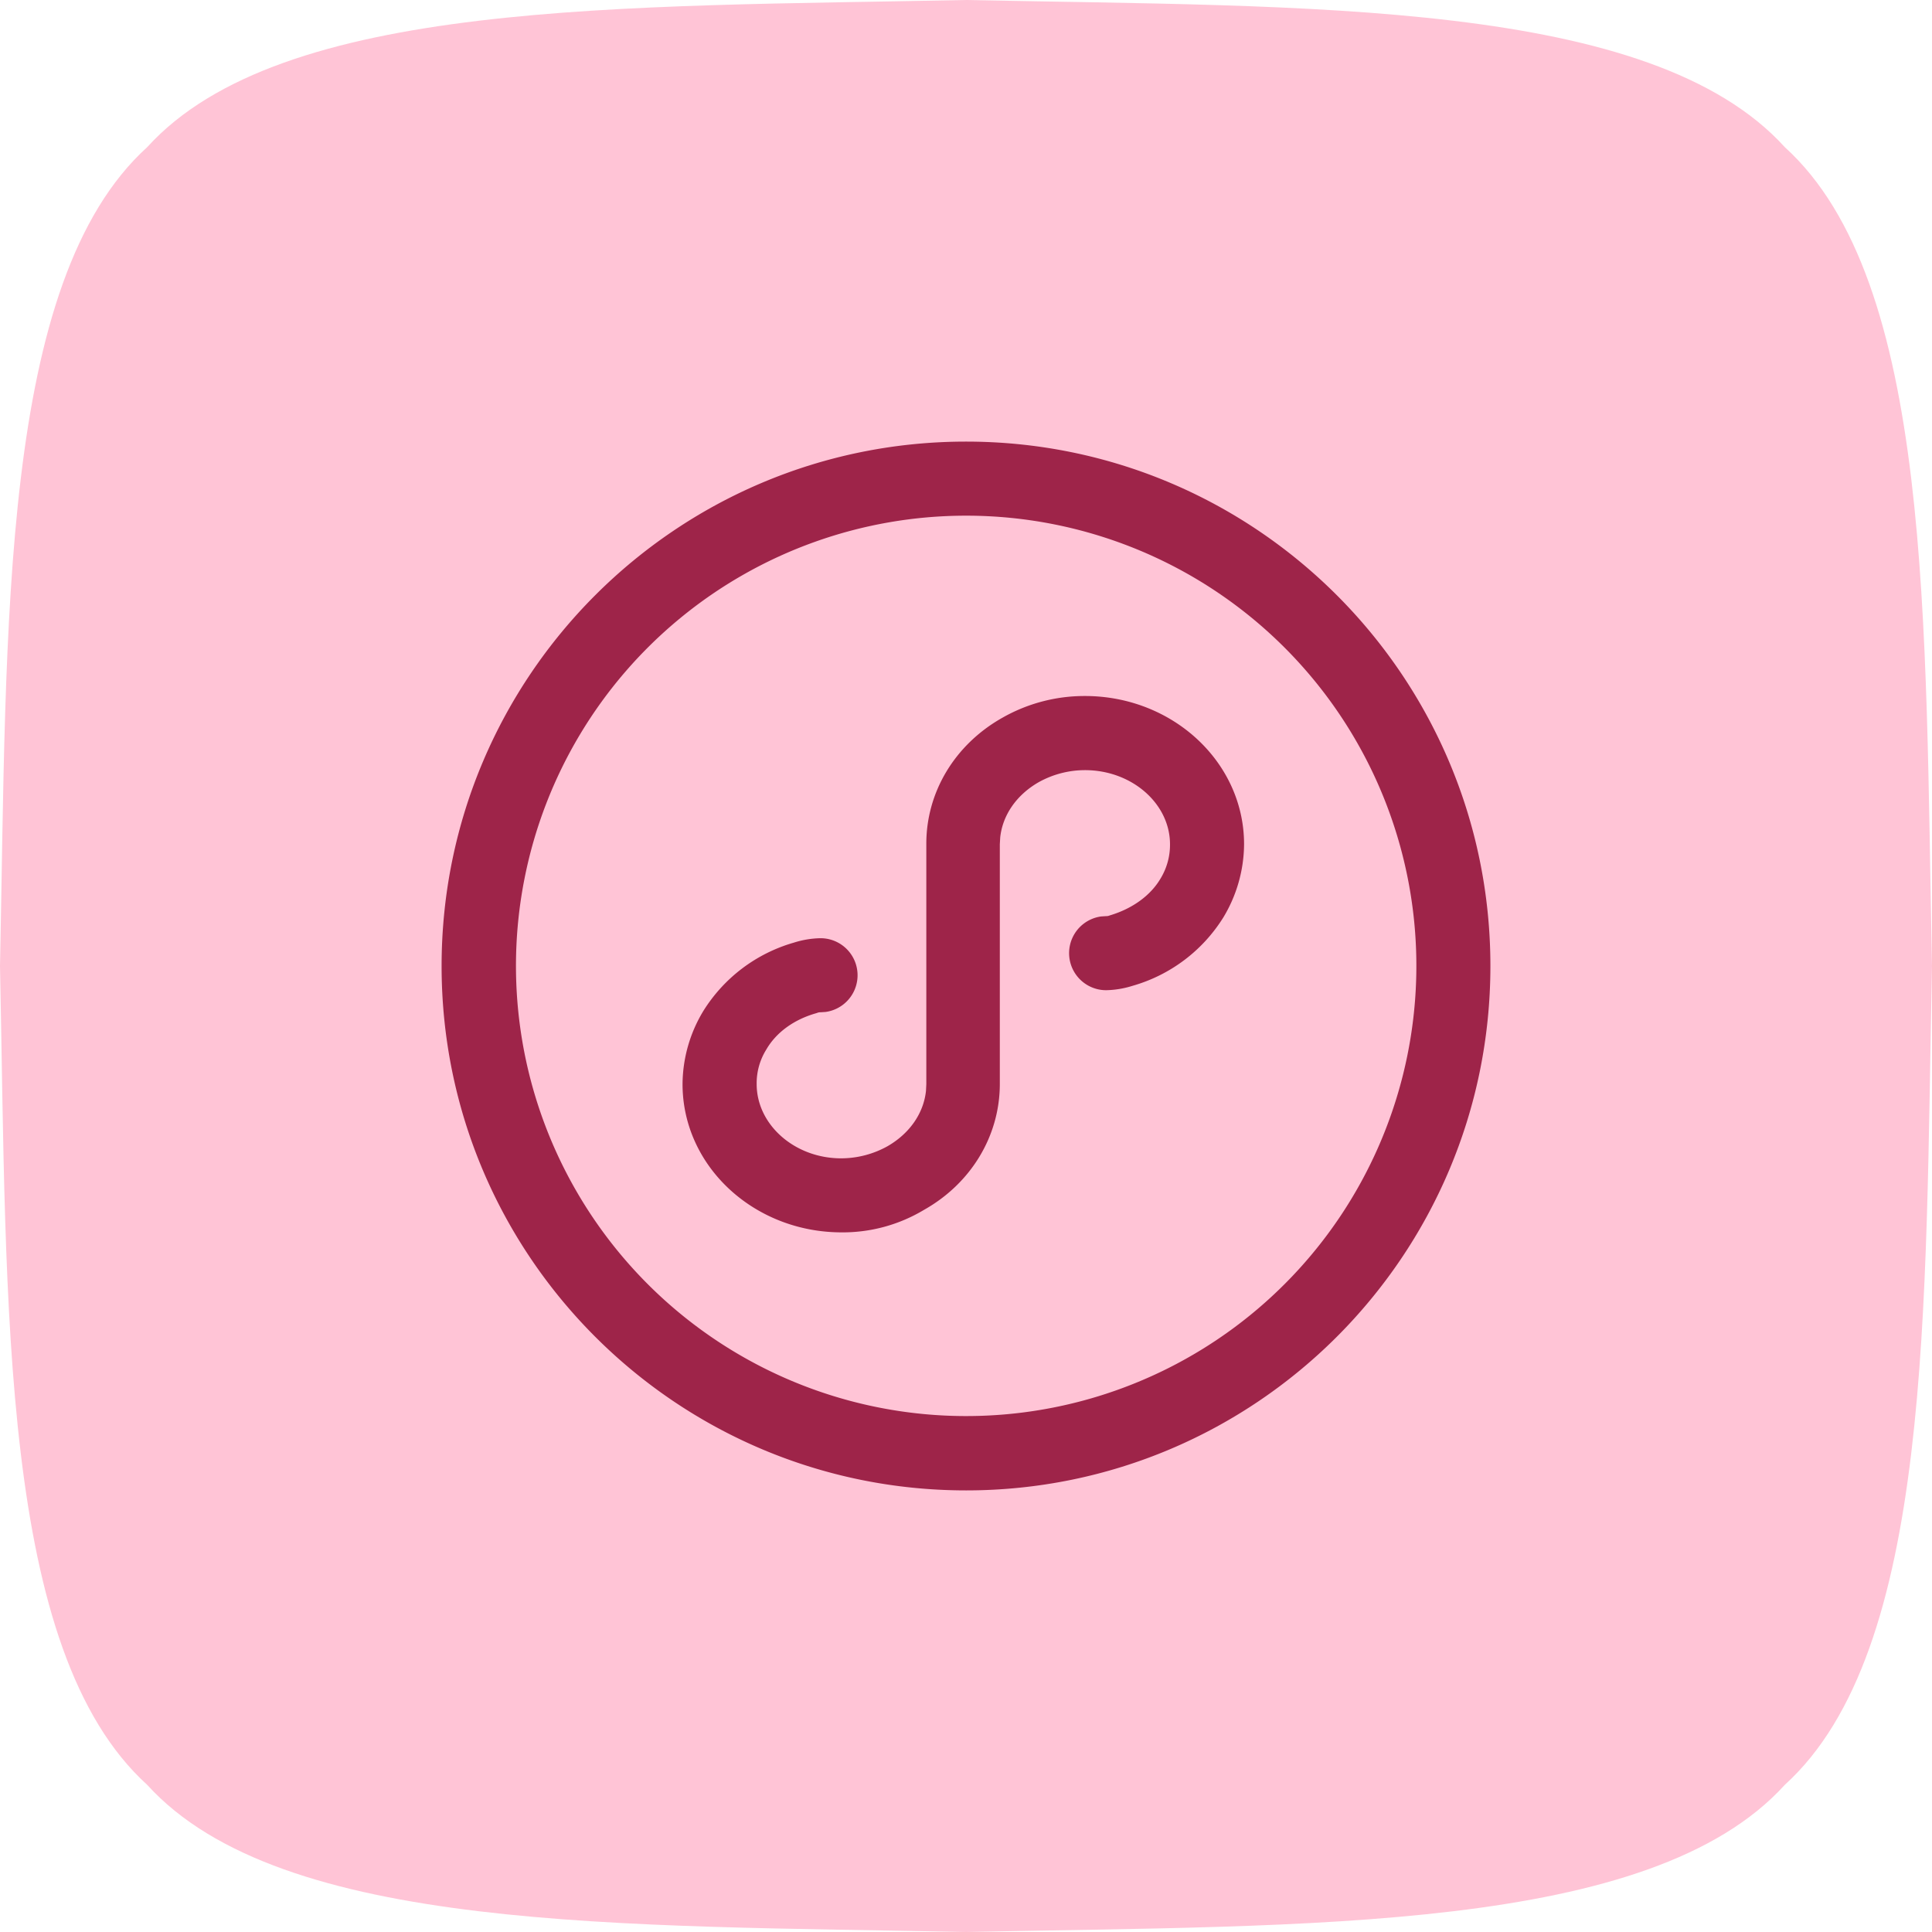 <svg xmlns="http://www.w3.org/2000/svg" width="700" height="700" viewBox="0 0 700 700">
  <g id="applet-icon" transform="translate(-7032 -9392)">
    <path id="路径_260" data-name="路径 260" d="M1612.043,1047.043c-48.63,53.594-172.652,50.761-296.674,53.326-124.022-2.565-248.044.268-296.674-53.326-53.595-48.63-50.759-172.652-53.326-296.674,2.568-124.022-.269-248.044,53.326-296.674,48.63-53.595,172.652-50.761,296.674-53.326,124.022,2.565,248.044-.268,296.674,53.326,53.595,48.63,50.761,172.652,53.326,296.674C1662.8,874.391,1665.638,998.413,1612.043,1047.043Z" transform="translate(6066.631 8991.631)" fill="#ffc4d6"/>
    <g id="组_76" data-name="组 76" transform="translate(6640 9420)">
      <path id="路径_262" data-name="路径 262" d="M742.027,132C846.937,132,932,217.079,932,321.992S846.937,512,742.027,512C637.079,511.982,552,426.918,552,321.992,552.018,217.079,637.1,132,742.008,132Zm0,26.839A163.115,163.115,0,1,0,857.4,206.614a163.077,163.077,0,0,0-115.375-47.775ZM785.1,224.176c31.782,0,57.65,23.995,57.65,53.714a51.86,51.86,0,0,1-7.511,26.51,57.247,57.247,0,0,1-32.929,24.79,34.107,34.107,0,0,1-9.542,1.58,13.423,13.423,0,0,1-1.839-26.718l1.839-.122a2.98,2.98,0,0,0,.868-.1l.571-.191c8.156-2.446,14.644-7.2,18.217-13.221a23.5,23.5,0,0,0,3.489-12.525c0-14.678-13.759-26.856-30.812-26.856a34.572,34.572,0,0,0-16.777,4.372c-8.068,4.632-13.082,11.97-13.932,20.038l-.138,2.446v86.832c0,18.79-10.374,36-27.411,45.595a57.1,57.1,0,0,1-29.894,8.188c-31.766,0-57.65-23.977-57.65-53.714a51.677,51.677,0,0,1,7.529-26.492,57.242,57.242,0,0,1,32.877-24.792,33.7,33.7,0,0,1,9.576-1.578,13.421,13.421,0,0,1,1.839,26.717l-1.839.12a2.966,2.966,0,0,0-.884.106l-.592.207c-8.154,2.29-14.589,6.993-18.182,13.221a23.029,23.029,0,0,0-3.469,12.491c0,14.678,13.723,26.892,30.621,26.892a34.647,34.647,0,0,0,16.793-4.389c8.05-4.632,13.082-11.972,13.932-20.056l.122-2.428V277.717c0-18.773,10.356-35.949,27.5-45.629a60.123,60.123,0,0,1,29.979-7.911Zm0,0" fill="#9e2449"/>
    </g>
  </g>
</svg>

